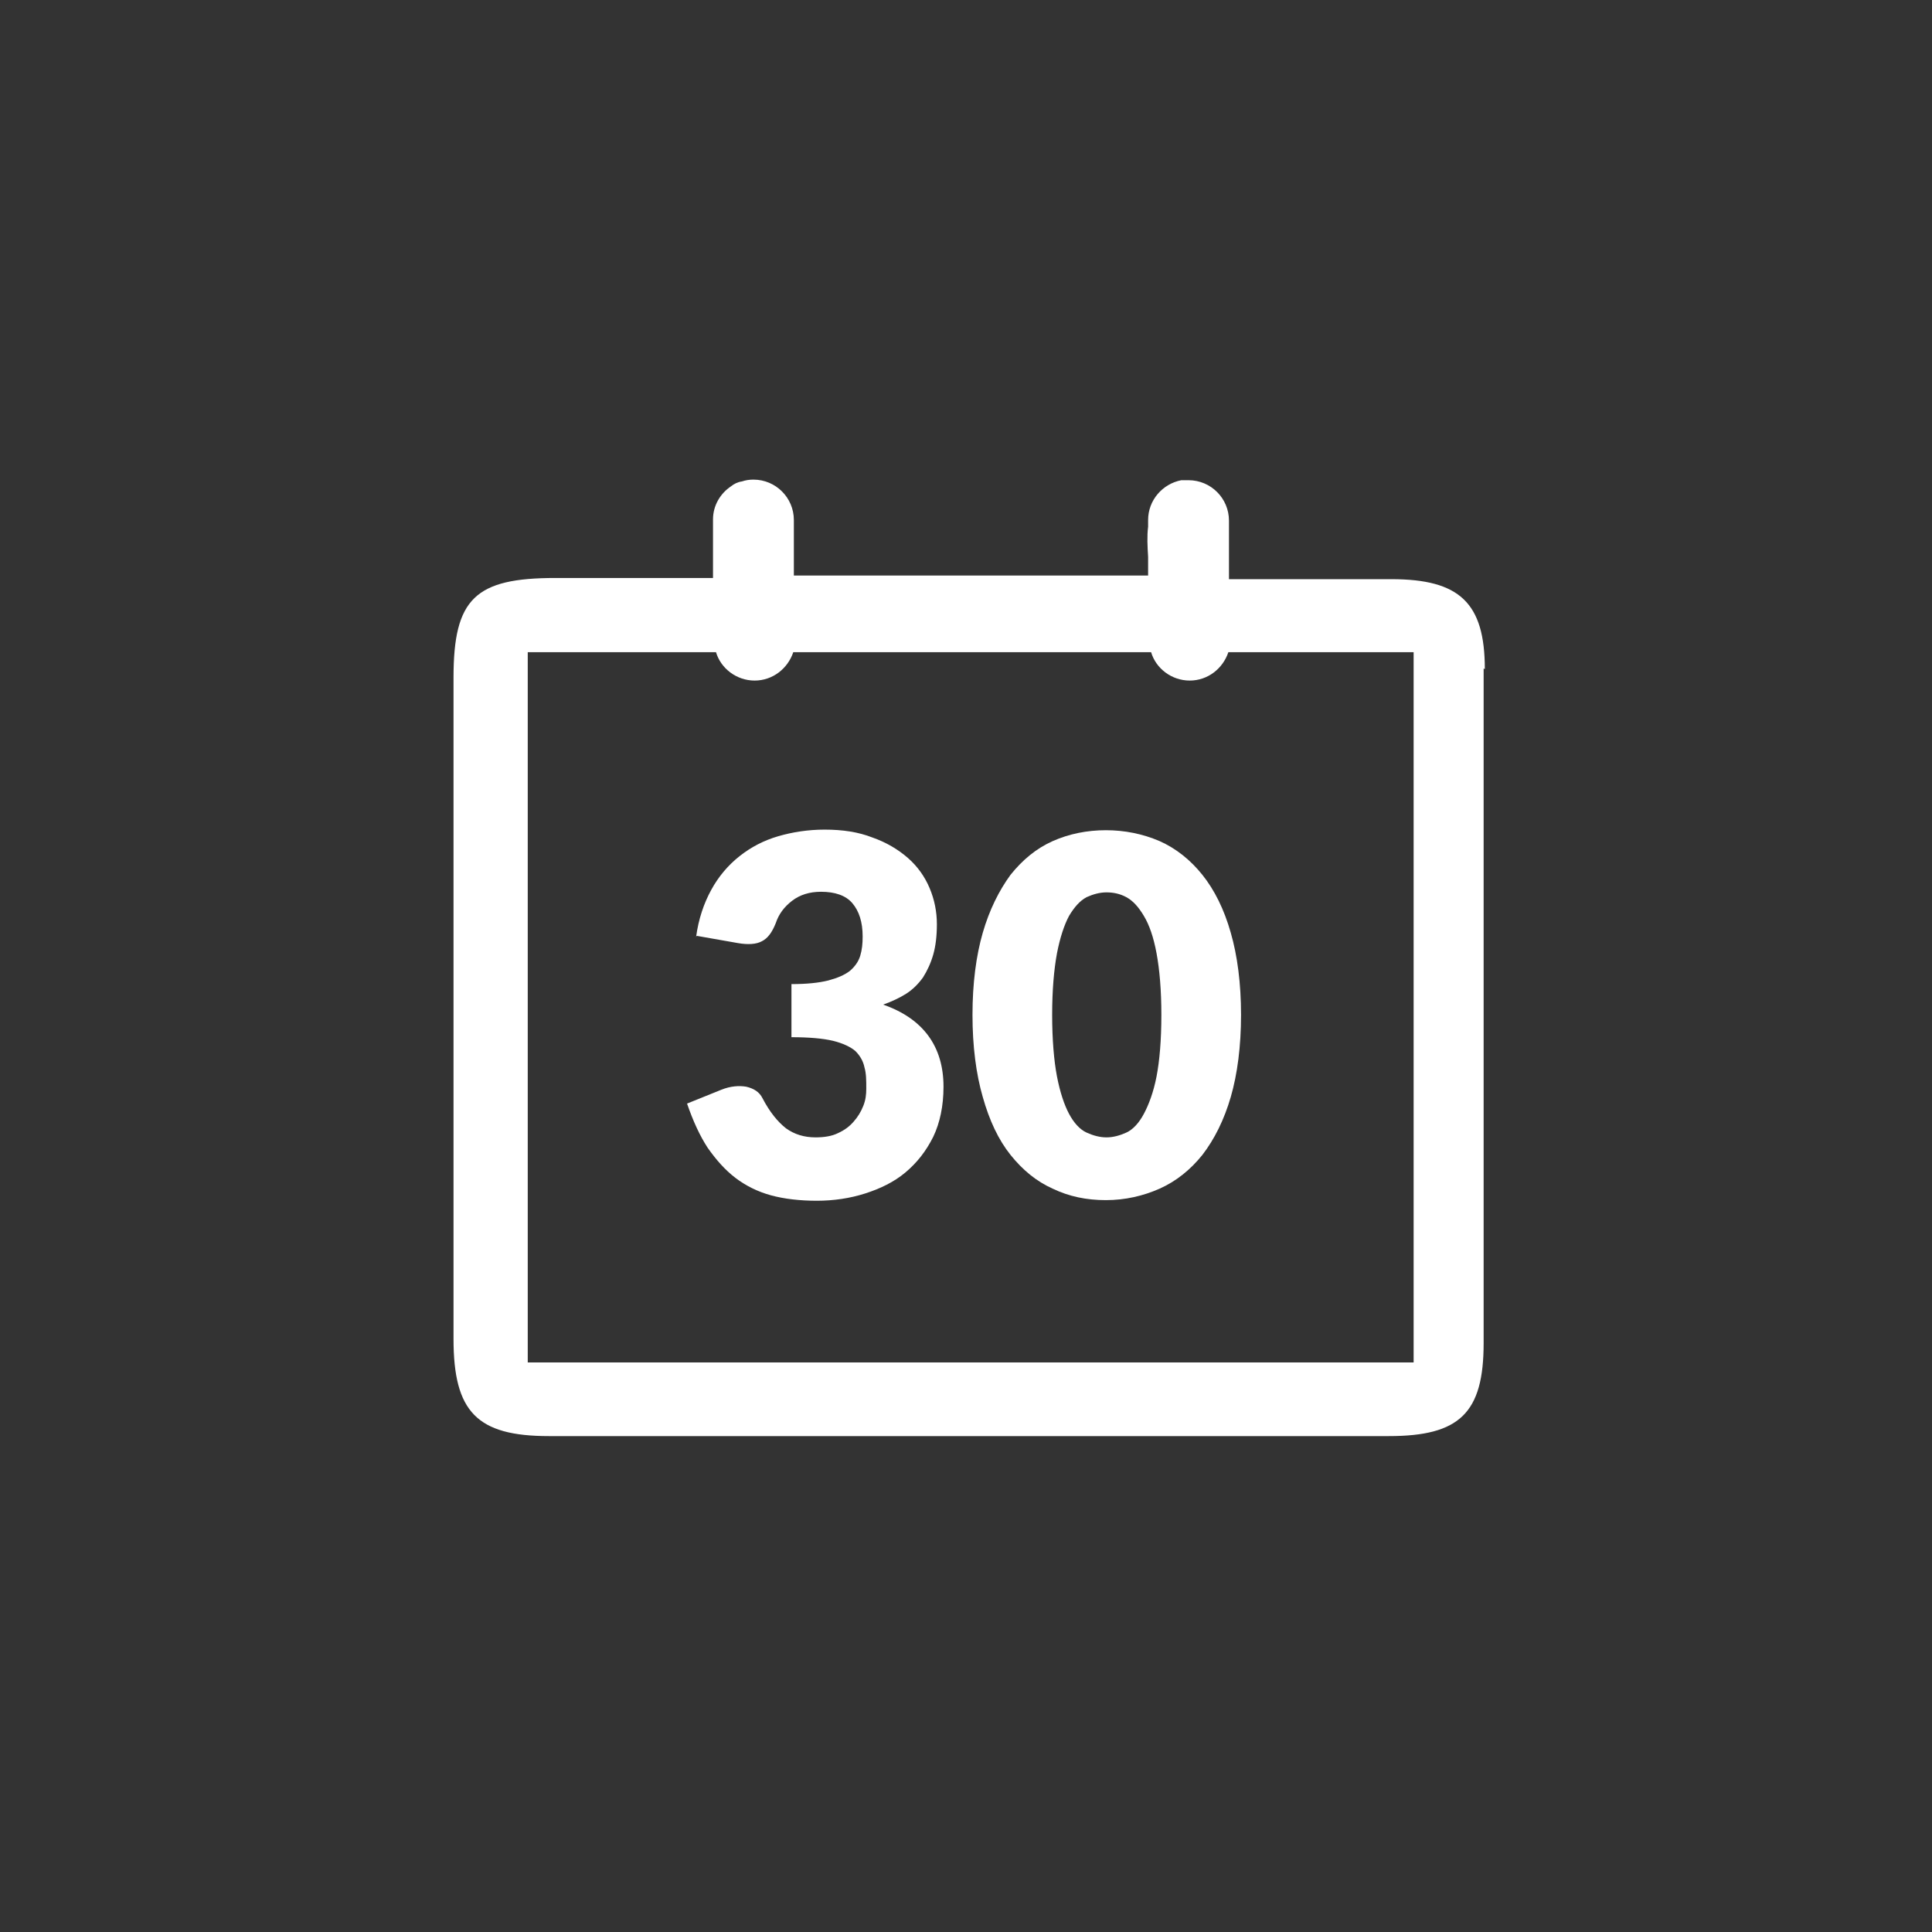 <svg width="81" height="81" viewBox="0 0 81 81" fill="none" xmlns="http://www.w3.org/2000/svg"><rect x="0" y="0" width="81" height="81" fill="#333333" stroke="none"/> <path d="M40.671 80.196C62.762 80.196 80.671 62.288 80.671 40.196C80.671 18.105 62.762 0.196 40.671 0.196C18.579 0.196 0.671 18.105 0.671 40.196C0.671 62.288 18.579 80.196 40.671 80.196Z"/> <path d="M29.184 39.285C29.285 38.526 29.513 37.868 29.817 37.312C30.12 36.755 30.525 36.275 31.006 35.895C31.486 35.516 32.018 35.237 32.625 35.06C33.232 34.883 33.89 34.782 34.573 34.782C35.332 34.782 35.99 34.883 36.572 35.111C37.154 35.313 37.66 35.617 38.065 35.971C38.469 36.325 38.773 36.755 38.975 37.236C39.178 37.717 39.279 38.223 39.279 38.754C39.279 39.235 39.228 39.665 39.127 40.019C39.026 40.373 38.874 40.702 38.697 40.98C38.495 41.259 38.267 41.486 37.989 41.664C37.71 41.841 37.382 41.992 37.027 42.119C38.697 42.701 39.557 43.865 39.557 45.56C39.557 46.37 39.406 47.078 39.127 47.66C38.824 48.267 38.444 48.748 37.963 49.153C37.483 49.557 36.901 49.836 36.268 50.038C35.636 50.24 34.953 50.342 34.244 50.342C33.536 50.342 32.878 50.266 32.321 50.114C31.765 49.962 31.259 49.709 30.829 49.38C30.399 49.051 30.019 48.621 29.665 48.115C29.336 47.609 29.058 47.002 28.805 46.268L30.247 45.686C30.626 45.535 30.98 45.509 31.284 45.56C31.613 45.636 31.841 45.788 31.967 46.041C32.271 46.623 32.6 47.027 32.954 47.306C33.308 47.559 33.713 47.685 34.194 47.685C34.548 47.685 34.877 47.635 35.13 47.508C35.408 47.382 35.611 47.23 35.788 47.027C35.965 46.825 36.091 46.623 36.192 46.37C36.294 46.117 36.319 45.889 36.319 45.636C36.319 45.307 36.319 45.003 36.243 44.75C36.192 44.497 36.066 44.27 35.864 44.067C35.661 43.89 35.332 43.738 34.927 43.637C34.497 43.536 33.915 43.485 33.182 43.485V41.259C33.814 41.259 34.32 41.208 34.725 41.107C35.105 41.006 35.408 40.879 35.636 40.702C35.838 40.525 35.99 40.323 36.066 40.07C36.142 39.817 36.167 39.564 36.167 39.26C36.167 38.653 36.015 38.197 35.737 37.868C35.459 37.54 35.003 37.388 34.421 37.388C33.941 37.388 33.536 37.514 33.207 37.767C32.878 38.02 32.65 38.324 32.524 38.703C32.372 39.083 32.195 39.336 31.942 39.462C31.714 39.589 31.36 39.614 30.93 39.538L29.209 39.235L29.184 39.285Z" fill="white"/> <path d="M52.031 42.549C52.031 43.865 51.879 45.029 51.601 45.99C51.322 46.951 50.917 47.761 50.411 48.419C49.905 49.051 49.298 49.532 48.615 49.836C47.932 50.139 47.173 50.316 46.363 50.316C45.554 50.316 44.82 50.164 44.137 49.836C43.454 49.532 42.872 49.051 42.366 48.419C41.86 47.786 41.48 46.977 41.202 45.99C40.924 45.029 40.772 43.865 40.772 42.549C40.772 41.233 40.924 40.07 41.202 39.108C41.48 38.147 41.885 37.337 42.366 36.679C42.872 36.047 43.454 35.566 44.137 35.263C44.82 34.959 45.579 34.807 46.363 34.807C47.148 34.807 47.907 34.959 48.615 35.263C49.298 35.566 49.905 36.047 50.411 36.679C50.917 37.312 51.322 38.121 51.601 39.108C51.879 40.07 52.031 41.233 52.031 42.549ZM48.691 42.549C48.691 41.512 48.615 40.651 48.489 39.968C48.362 39.285 48.185 38.779 47.957 38.4C47.73 38.02 47.502 37.767 47.224 37.615C46.945 37.464 46.667 37.413 46.389 37.413C46.11 37.413 45.832 37.489 45.554 37.615C45.275 37.767 45.048 38.02 44.82 38.4C44.618 38.779 44.441 39.311 44.314 39.968C44.188 40.651 44.112 41.512 44.112 42.549C44.112 43.586 44.188 44.472 44.314 45.13C44.441 45.788 44.618 46.319 44.82 46.698C45.023 47.078 45.275 47.356 45.554 47.483C45.832 47.609 46.11 47.685 46.389 47.685C46.667 47.685 46.945 47.609 47.224 47.483C47.502 47.356 47.755 47.078 47.957 46.698C48.16 46.319 48.362 45.788 48.489 45.13C48.615 44.472 48.691 43.612 48.691 42.549Z" fill="white"/> <path d="M62.252 28.052C62.252 25.269 61.19 24.282 58.331 24.282C56.104 24.282 53.878 24.282 51.525 24.282V21.828C51.525 20.892 50.766 20.133 49.83 20.133C49.754 20.133 49.678 20.133 49.577 20.133H49.526C48.742 20.285 48.135 20.968 48.135 21.803V22.081C48.084 22.486 48.109 22.916 48.135 23.346V24.13H33.283V21.803C33.283 20.867 32.524 20.108 31.588 20.108C31.411 20.108 31.259 20.133 31.107 20.184C30.93 20.209 30.778 20.285 30.652 20.386C30.197 20.69 29.893 21.196 29.893 21.777V24.232C27.59 24.232 25.44 24.232 23.29 24.232C19.924 24.232 19.014 25.092 19.014 28.406C19.014 37.641 19.014 46.876 19.014 56.136C19.014 59.197 20 60.209 23.011 60.209C34.751 60.209 46.49 60.209 58.229 60.209C61.19 60.209 62.202 59.248 62.202 56.313C62.202 46.876 62.202 37.464 62.202 28.027L62.252 28.052ZM59.241 57.122H22.126V27.344H30.019C30.222 28.027 30.88 28.533 31.639 28.533C32.398 28.533 33.03 28.027 33.258 27.344H48.261C48.463 28.027 49.121 28.533 49.88 28.533C50.639 28.533 51.272 28.027 51.499 27.344H59.267V57.122H59.241Z" fill="white"/> </svg>